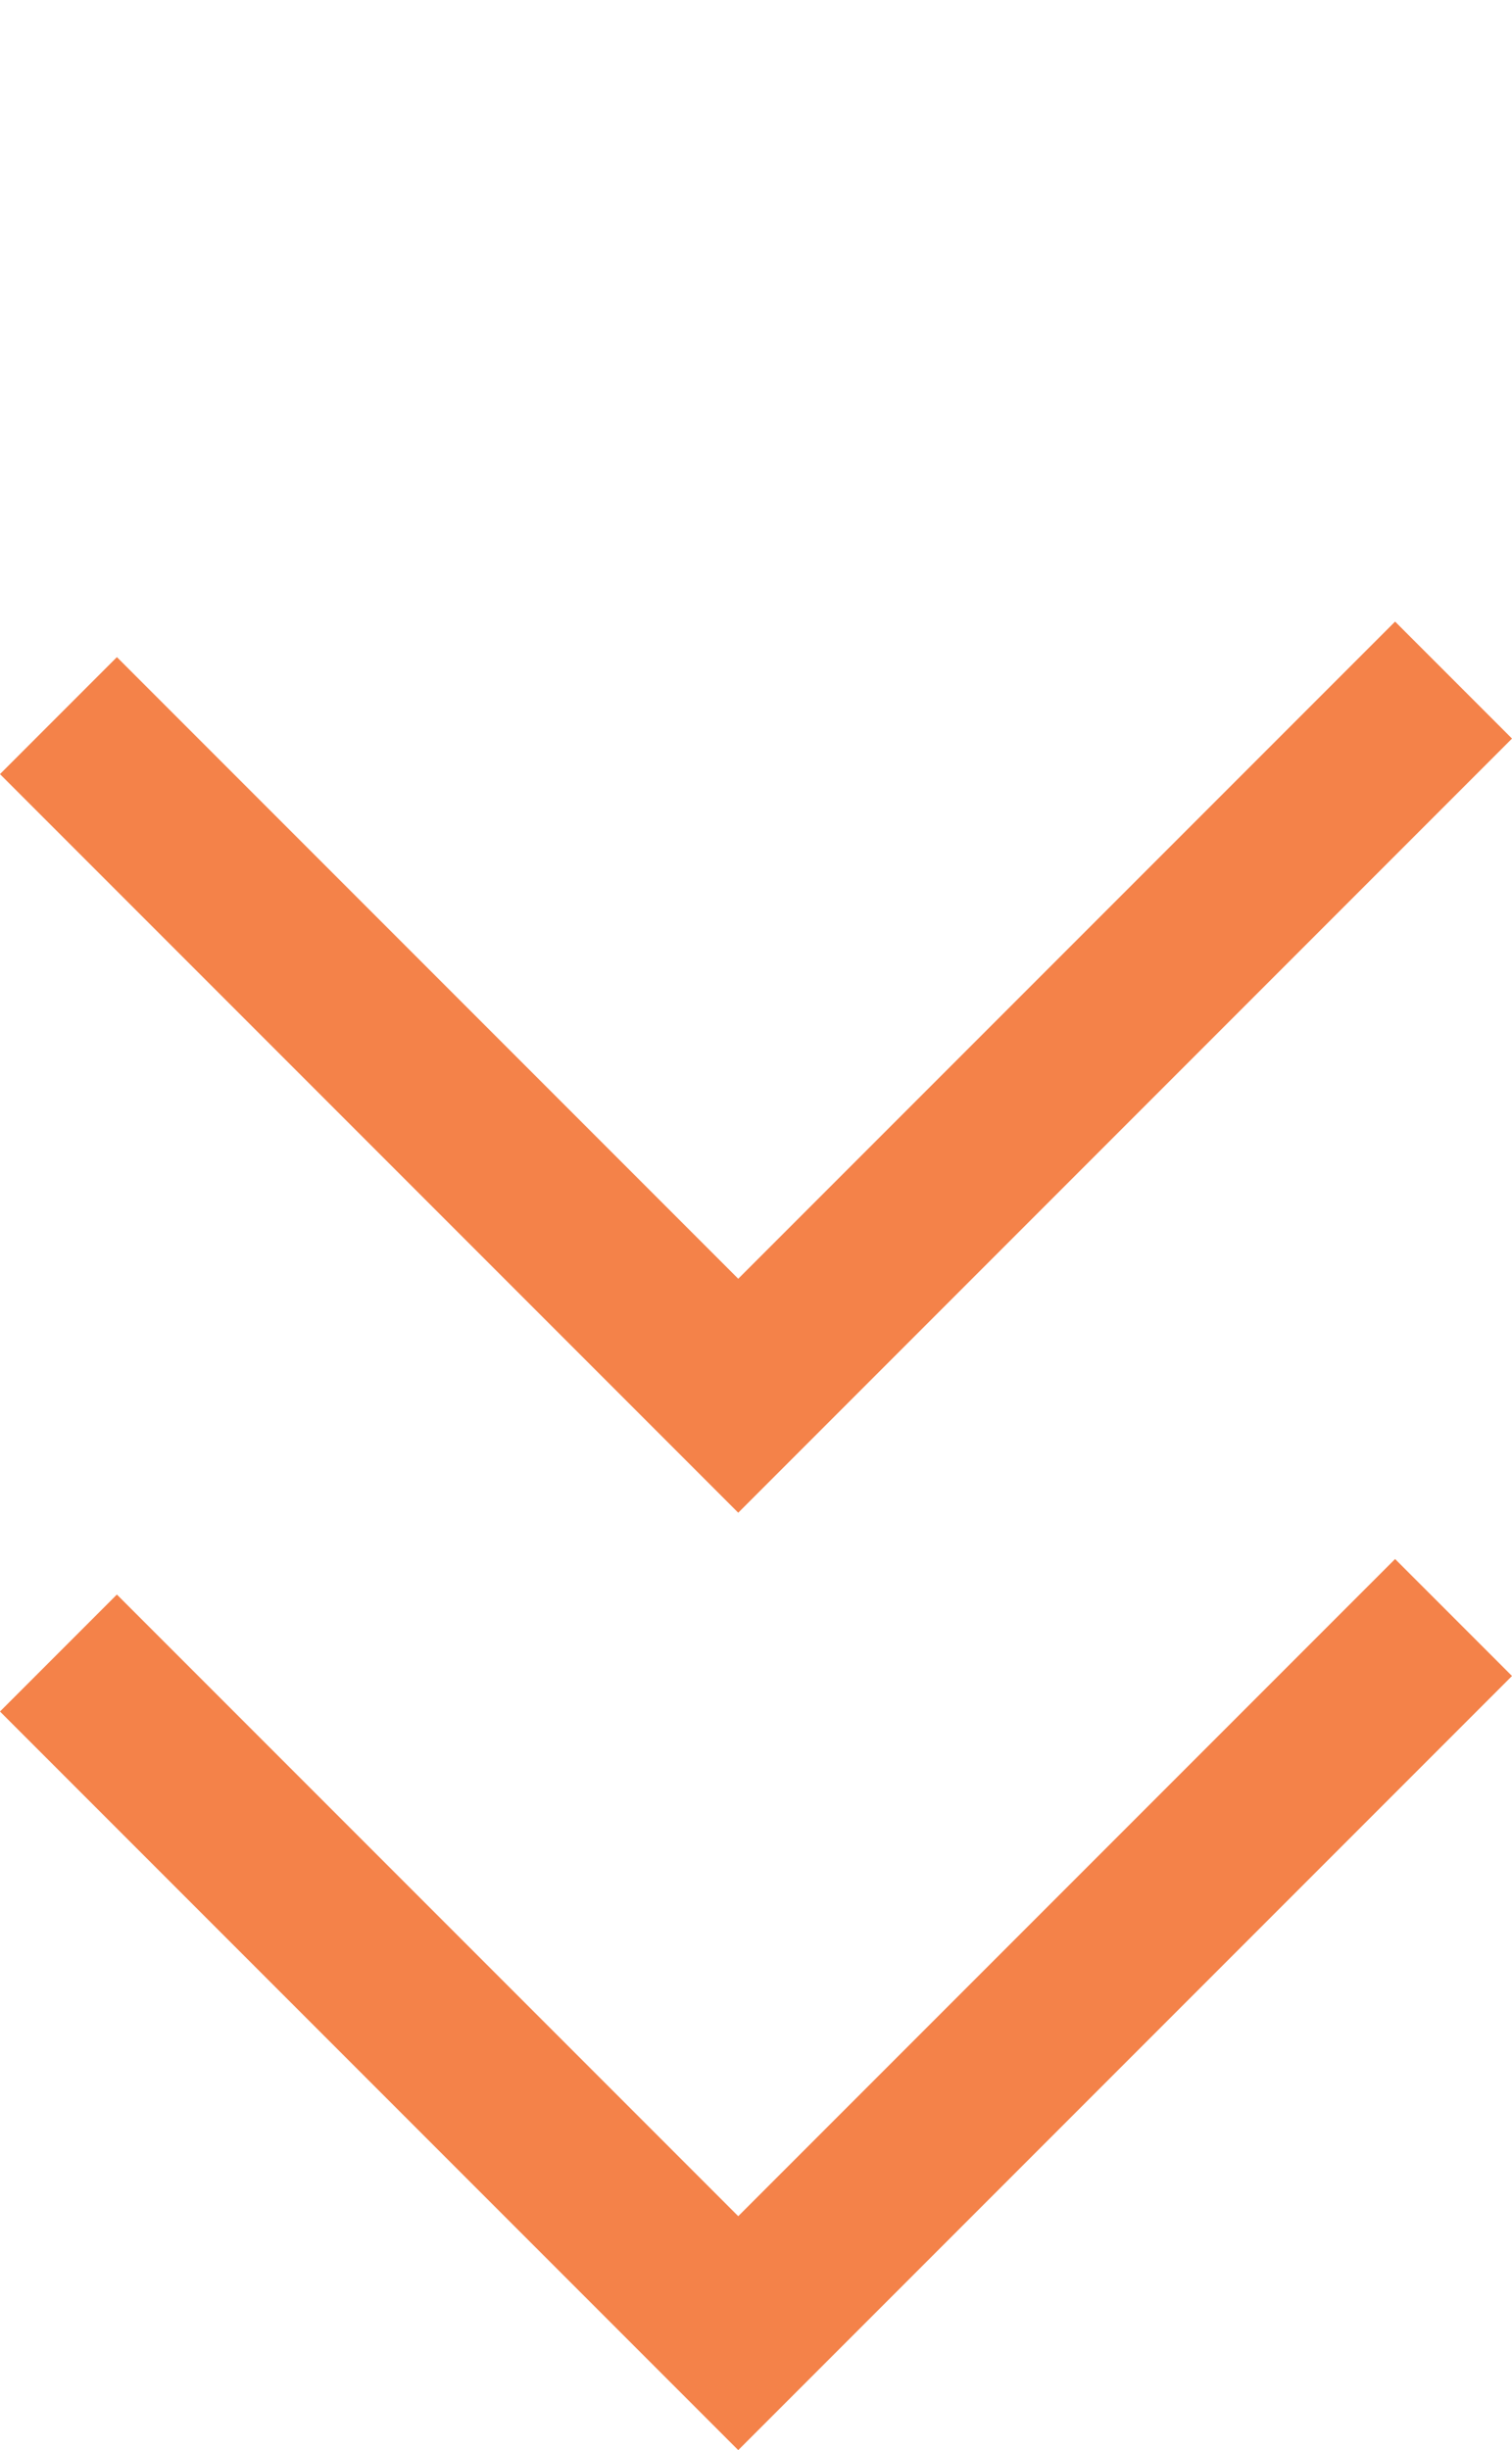 <svg xmlns="http://www.w3.org/2000/svg" width="27.433" height="44.434" viewBox="0 0 27.433 44.434">
  <g id="グループ_438" data-name="グループ 438" transform="translate(-946.438 -17418.893)">
    <path id="パス_1455" data-name="パス 1455" d="M11247.859,16128.174h17.443v-18.354" transform="translate(4398.402 -1925.908) rotate(45)" fill="none" stroke="#f48249" stroke-width="3"/>
    <path id="パス_100914" data-name="パス 100914" d="M11247.859,16128.174h17.443v-18.354" transform="translate(4398.402 -1908.908) rotate(45)" fill="none" stroke="#f48249" stroke-width="3"/>
  </g>
</svg>
